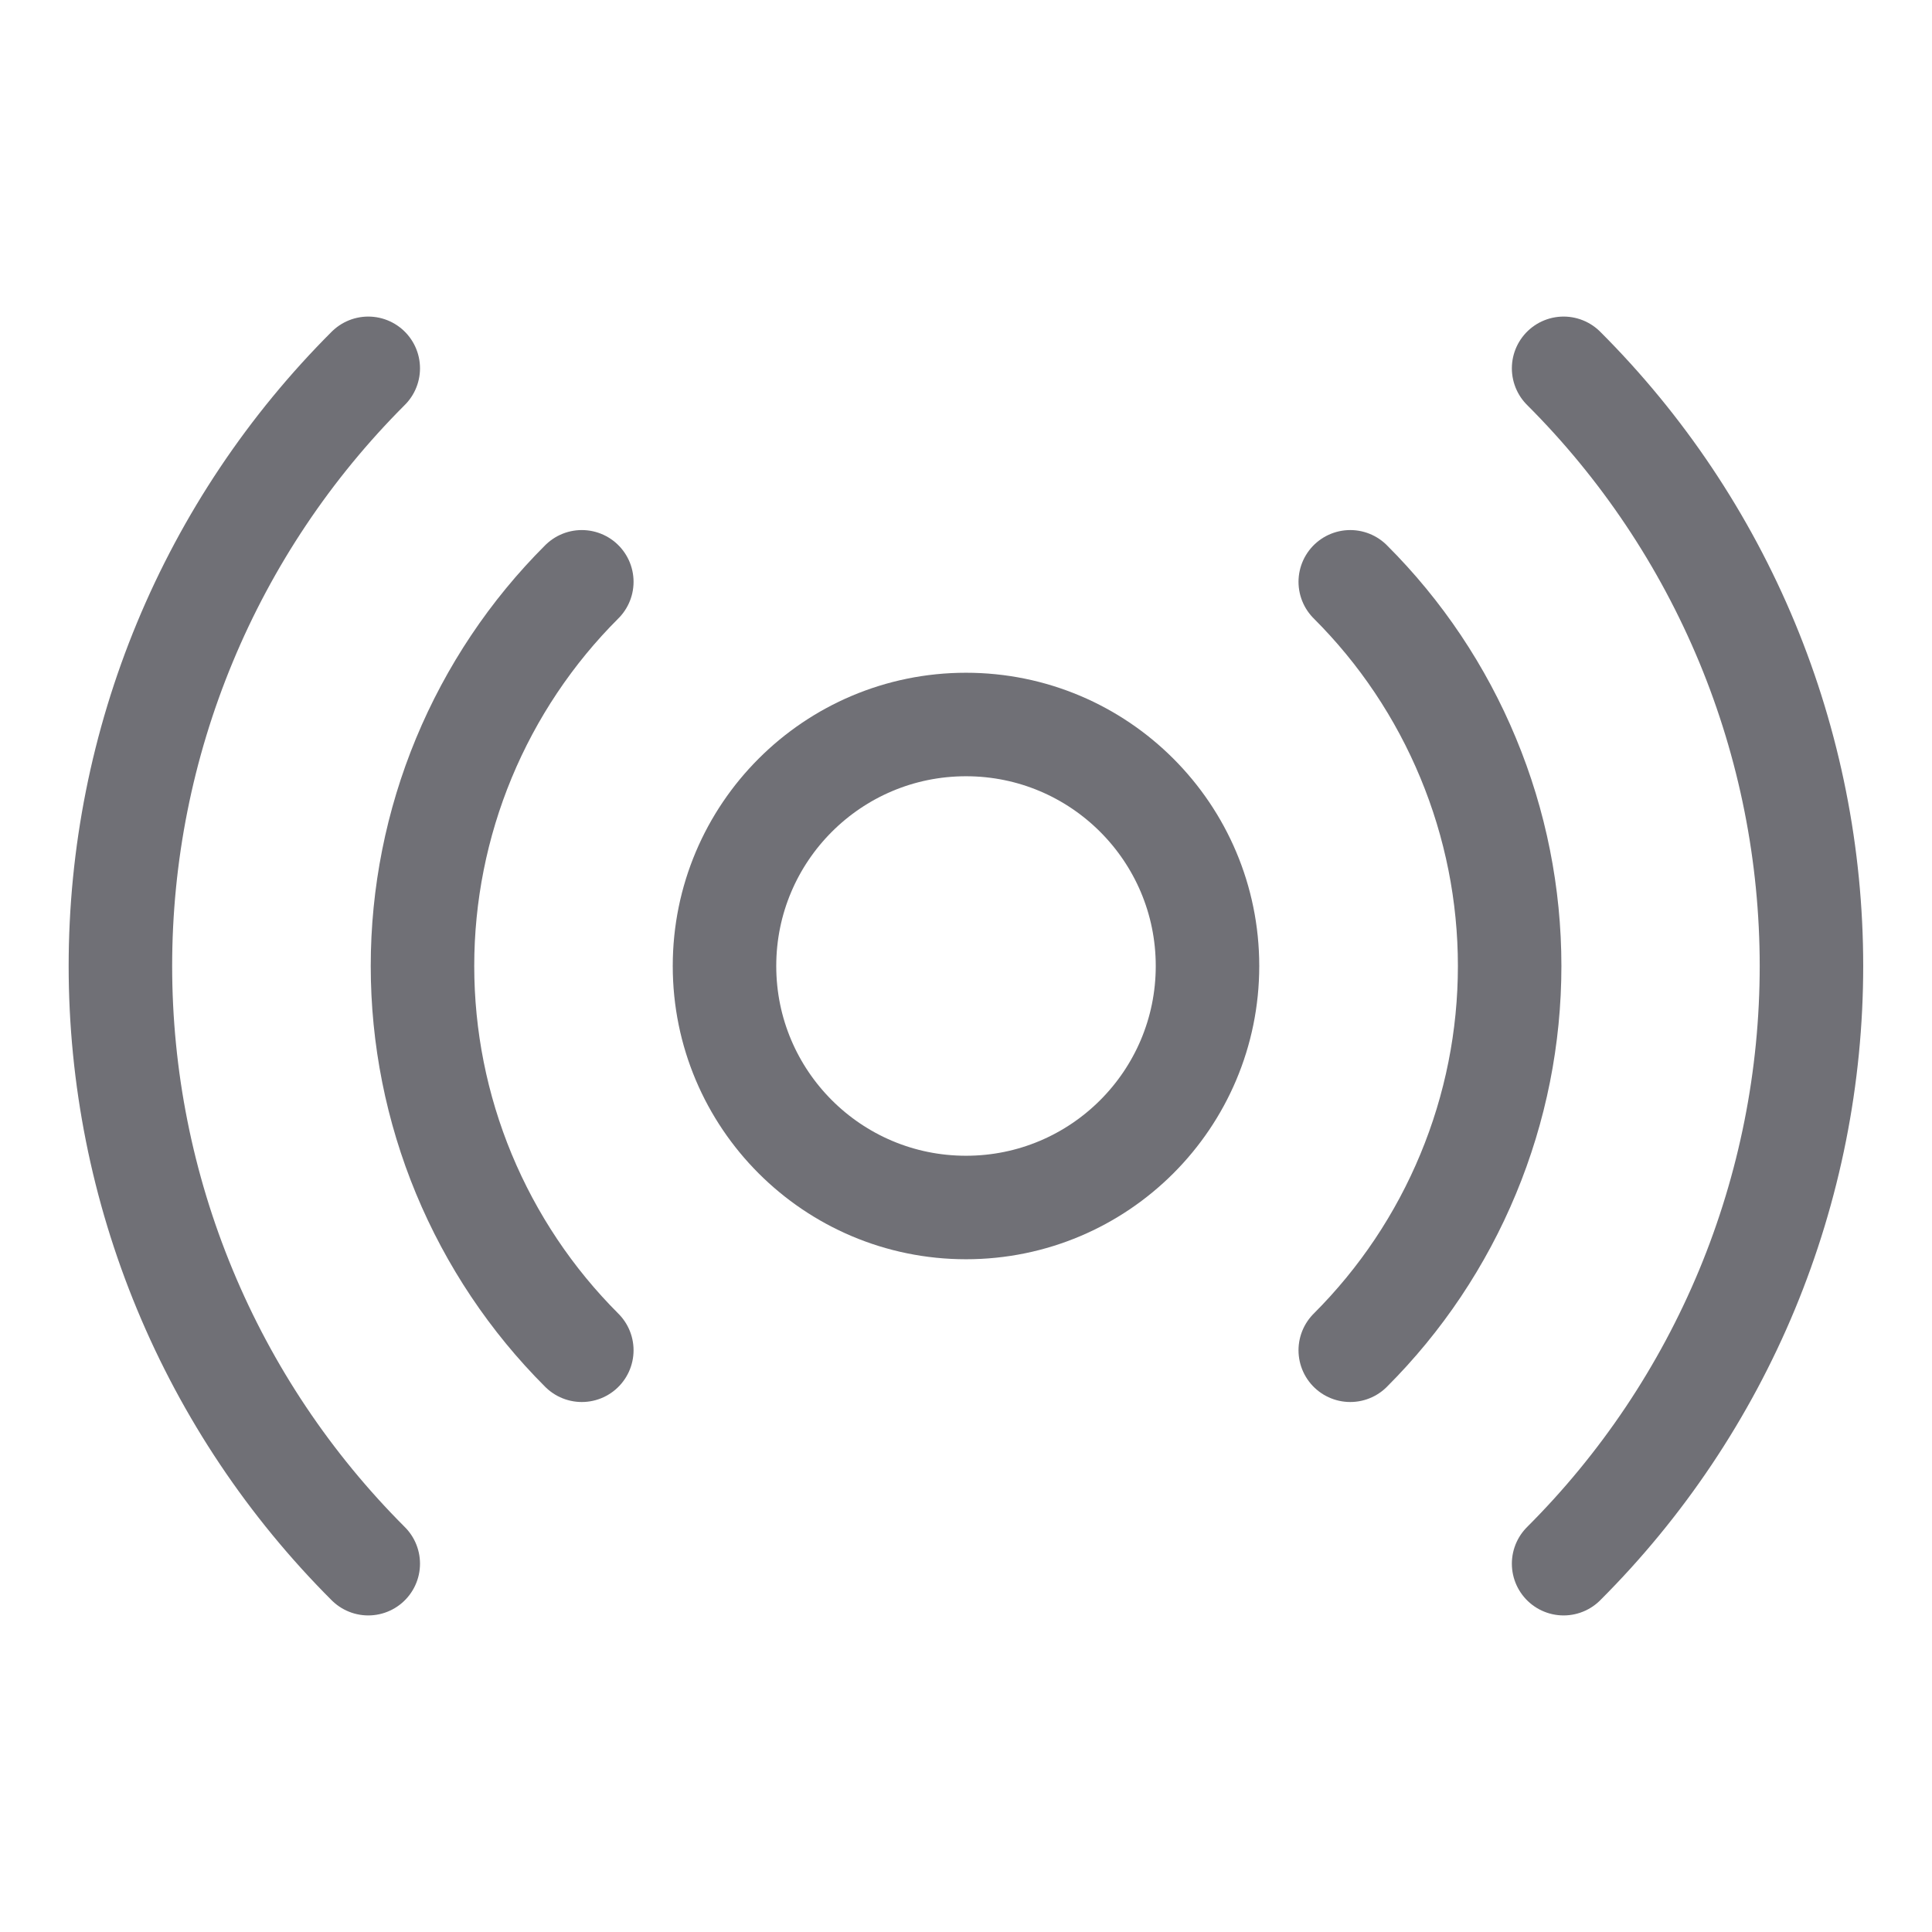 <svg width="28" height="28" viewBox="0 0 28 28" fill="none" xmlns="http://www.w3.org/2000/svg">
<path d="M14 17.5C15.933 17.5 17.5 15.933 17.5 14C17.5 12.067 15.933 10.5 14 10.5C12.067 10.5 10.5 12.067 10.5 14C10.5 15.933 12.067 17.5 14 17.5Z" stroke="#707076" stroke-width="1.5" stroke-linecap="round" stroke-linejoin="round"/>
<path d="M8.432 19.569C7.7 18.838 7.12 17.97 6.723 17.014C6.327 16.059 6.123 15.034 6.123 14C6.123 12.966 6.327 11.941 6.723 10.986C7.12 10.03 7.7 9.162 8.432 8.432" stroke="#707076" stroke-width="1.5" stroke-linecap="round" stroke-linejoin="round"/>
<path d="M19.569 8.432C20.301 9.162 20.882 10.03 21.278 10.986C21.675 11.941 21.879 12.966 21.879 14C21.879 15.034 21.675 16.059 21.278 17.014C20.882 17.97 20.301 18.838 19.569 19.569" stroke="#707076" stroke-width="1.5" stroke-linecap="round" stroke-linejoin="round"/>
<path d="M5.337 22.662C4.199 21.525 3.295 20.175 2.679 18.689C2.062 17.202 1.745 15.609 1.745 14C1.745 12.391 2.062 10.798 2.679 9.311C3.295 7.825 4.199 6.475 5.337 5.338" stroke="#707076" stroke-width="1.5" stroke-linecap="round" stroke-linejoin="round"/>
<path d="M22.661 5.338C23.8 6.475 24.703 7.825 25.32 9.311C25.936 10.797 26.253 12.391 26.253 14C26.253 15.609 25.936 17.202 25.32 18.689C24.703 20.175 23.8 21.525 22.661 22.662" stroke="#707076" stroke-width="1.5" stroke-linecap="round" stroke-linejoin="round"/>
</svg>
